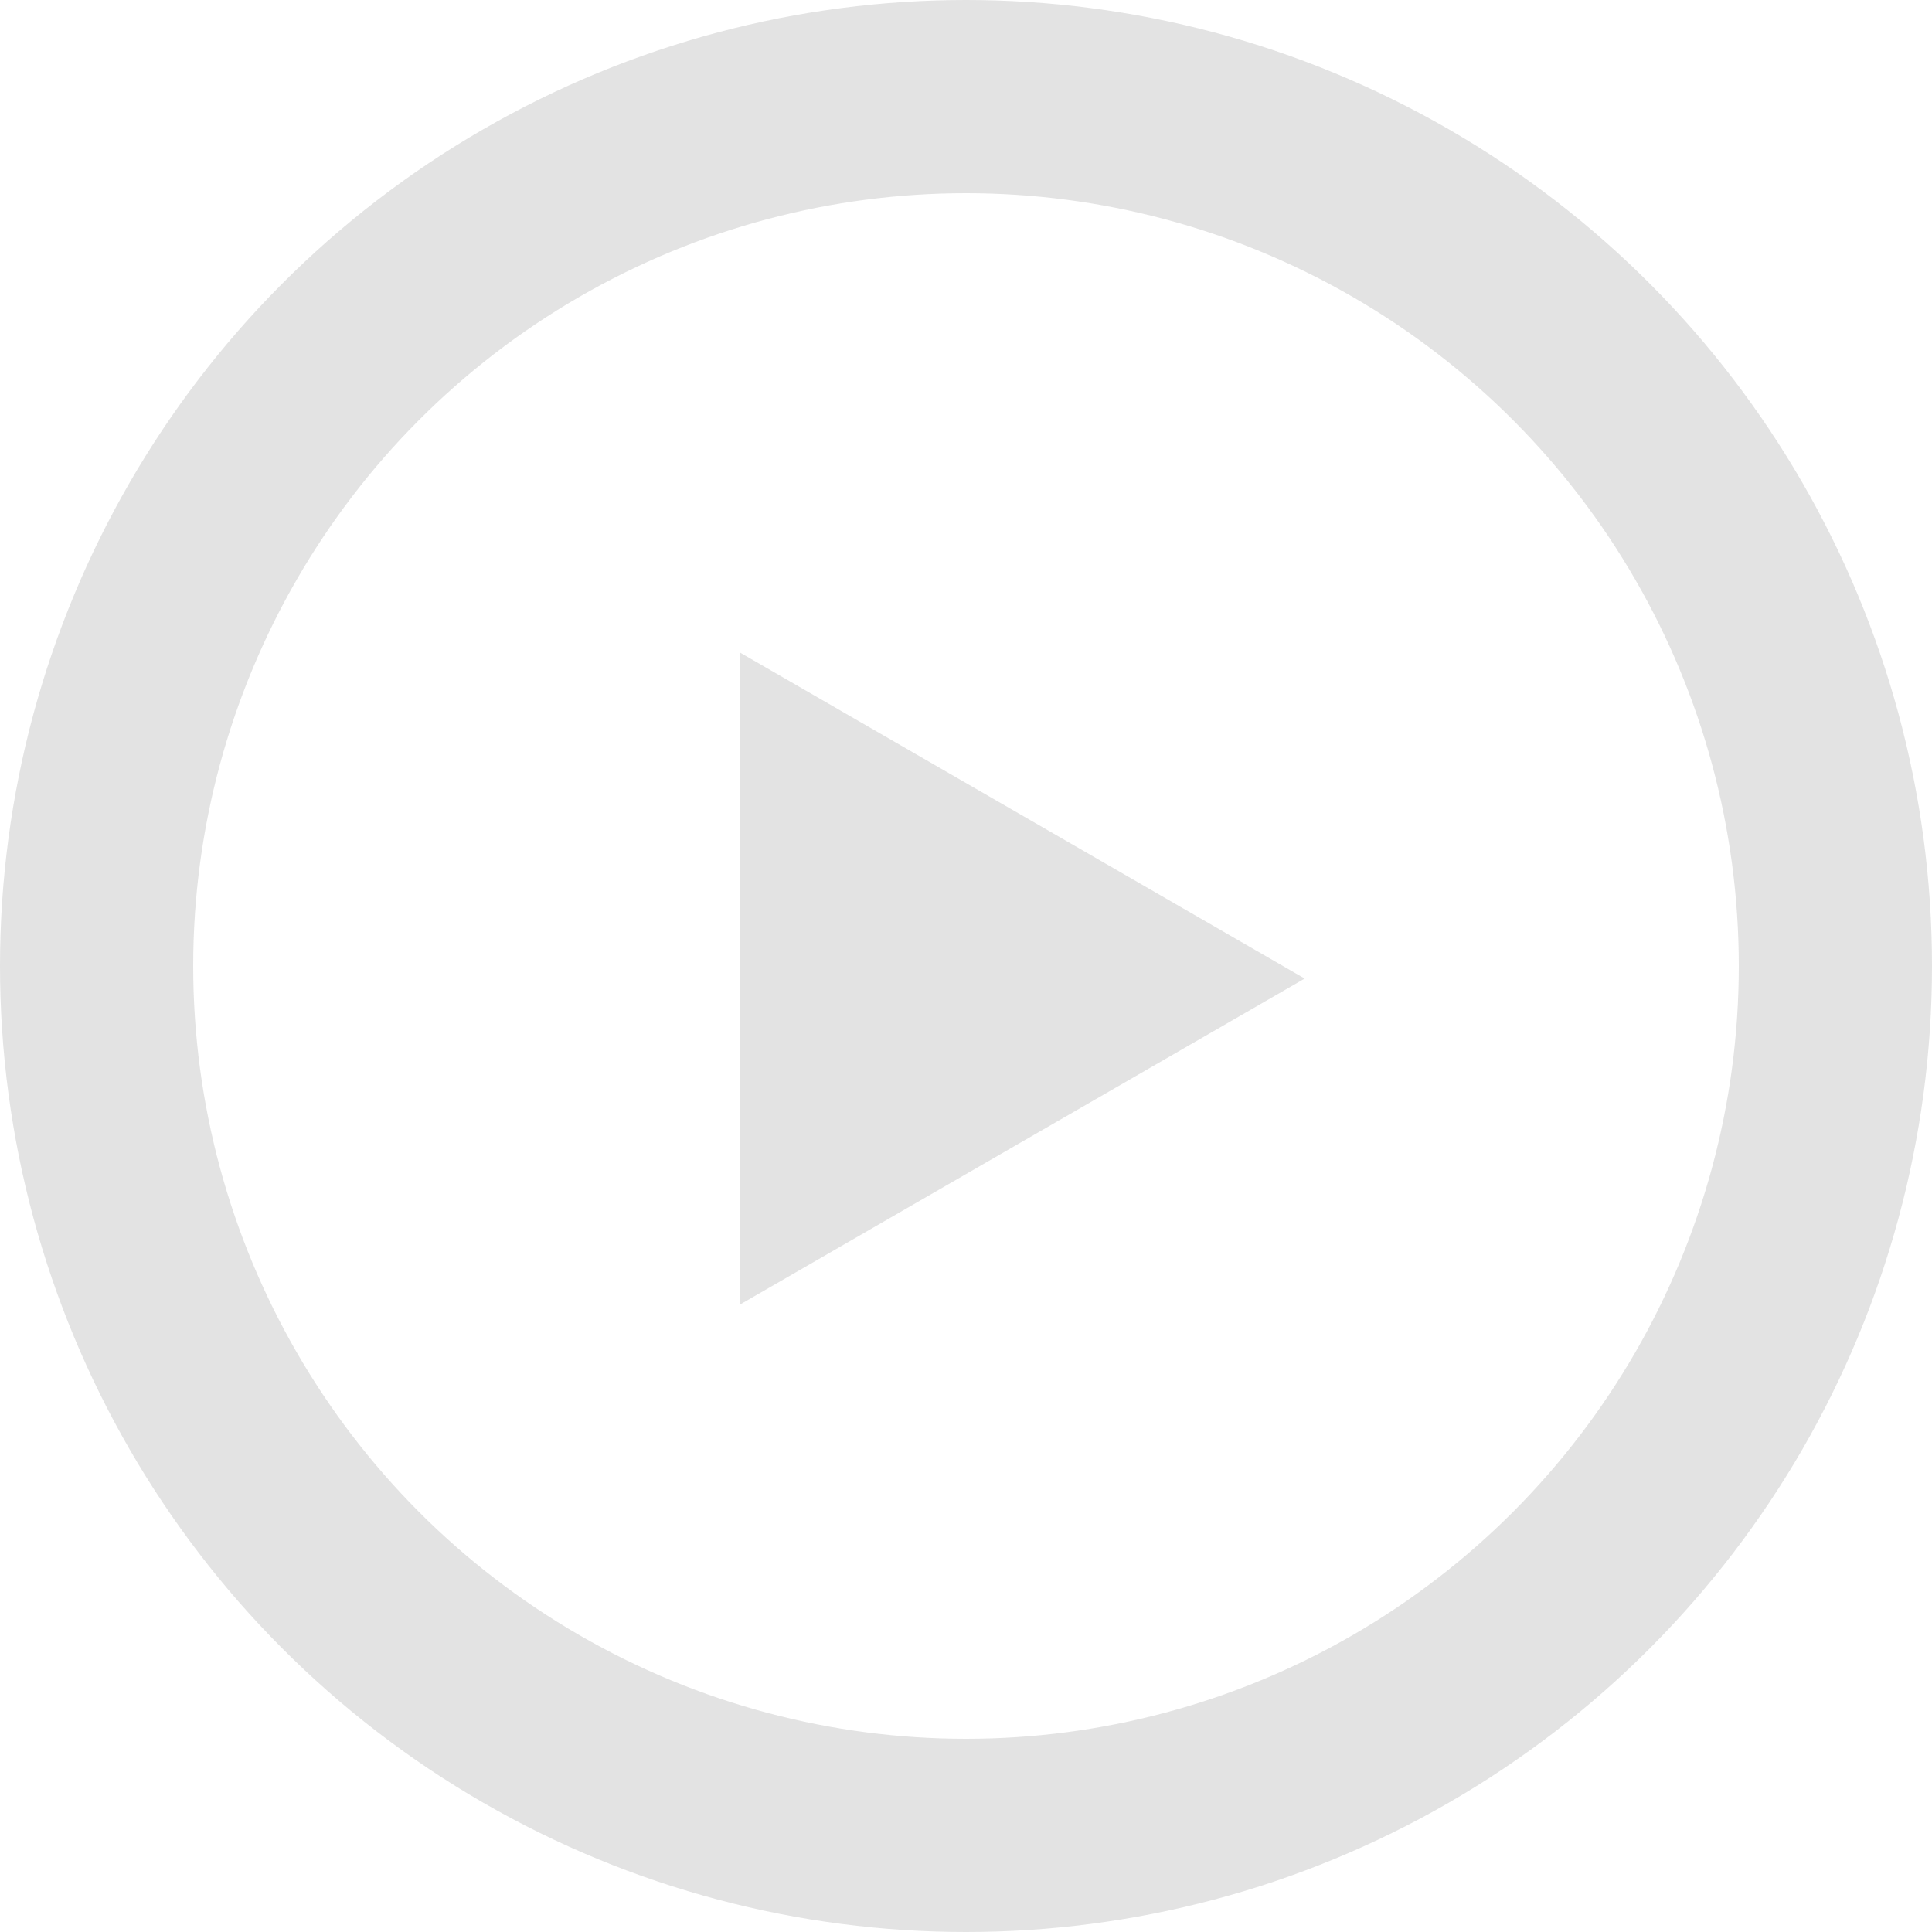 <svg width="50" height="50" viewBox="0 0 50 50" fill="none" xmlns="http://www.w3.org/2000/svg">
<circle cx="25" cy="25" r="22.5" stroke="#D9D9D9" stroke-opacity="0.74" stroke-width="5"/>
<path d="M33.765 25.325L19.154 33.76L19.154 16.89L33.765 25.325Z" fill="#D9D9D9" fill-opacity="0.74"/>
</svg>
